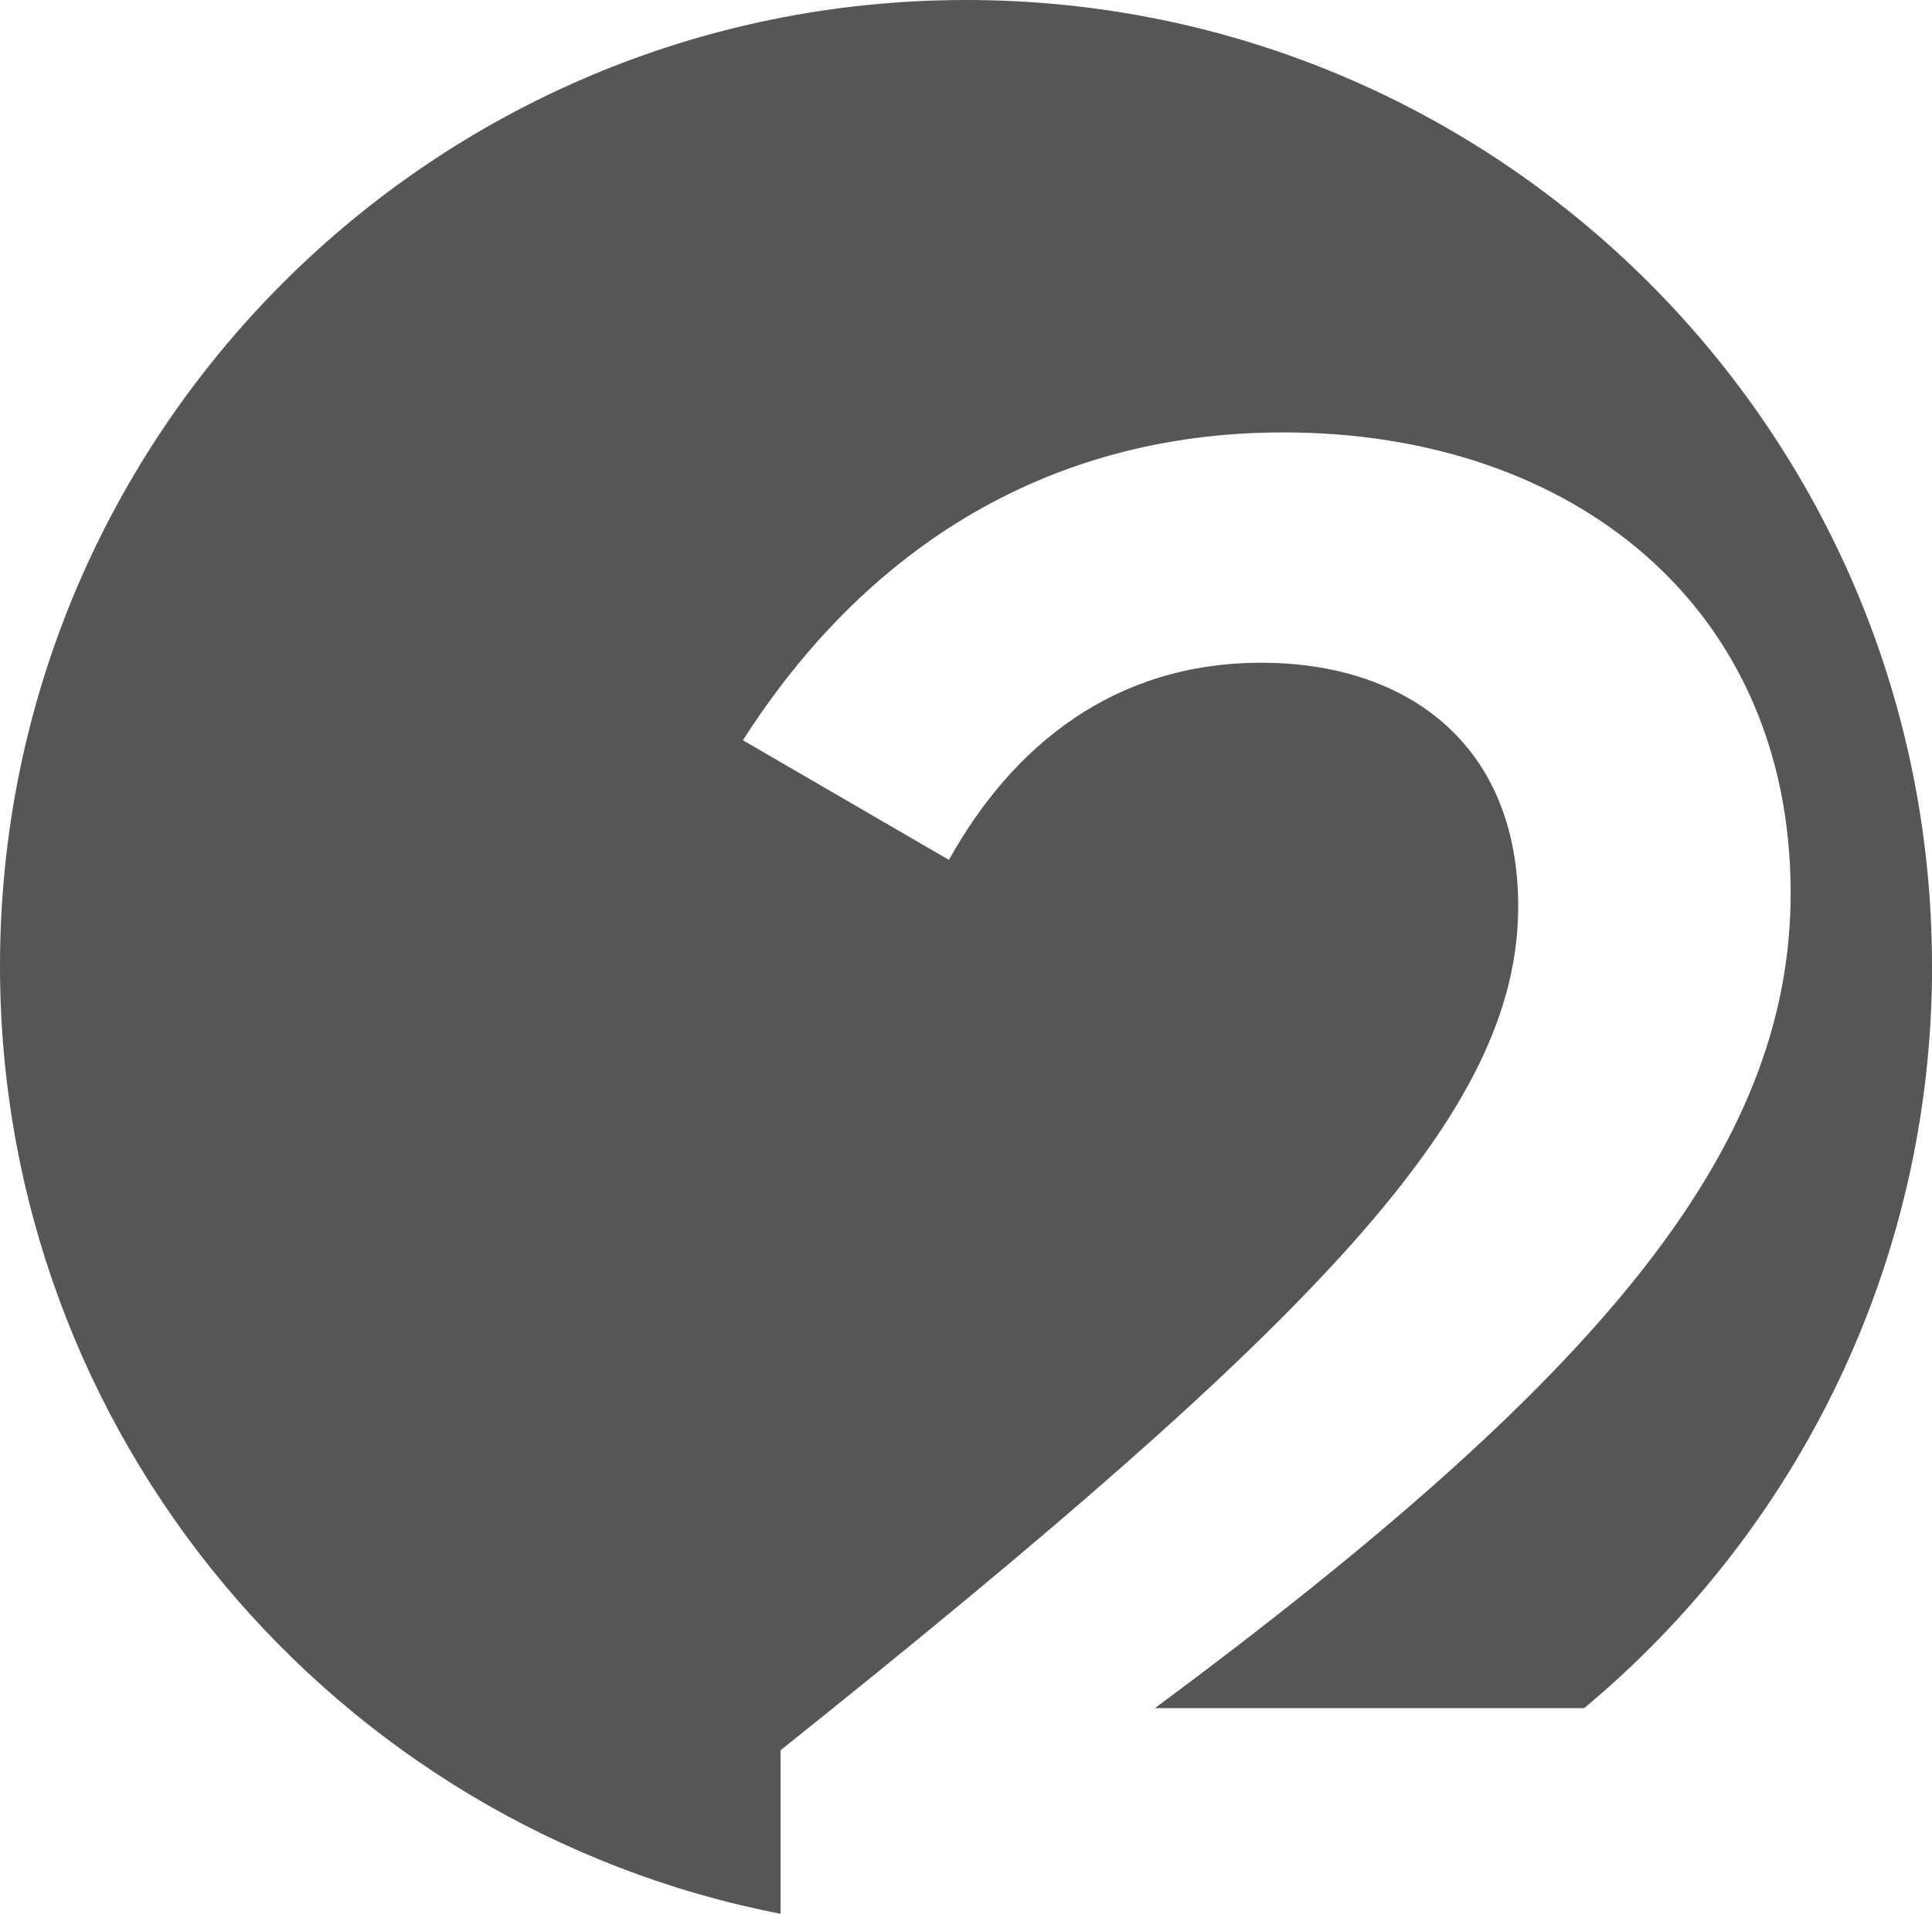 <?xml version="1.0" encoding="UTF-8"?>
<svg id="Ebene_1" data-name="Ebene 1" xmlns="http://www.w3.org/2000/svg" viewBox="0 0 226.77 224.66">
  <defs>
    <style>
      .cls-1 {
        fill: #575657;
      }
    </style>
  </defs>
  <path class="cls-1" d="M226.77,113.39C226.77,50.76,176.01,0,113.39,0S0,50.76,0,113.39c0,55.17,39.41,101.12,91.62,111.27v-19.2c63.44-50.7,86.58-74.88,86.58-99.06,0-18.98-13-28.6-30.16-28.6s-29.12,9.62-36.66,23.14l-24.18-14.04c13.78-21.58,34.84-36.14,63.44-36.14,34.06,0,59.54,20.54,59.54,54.08,0,30.16-22.36,56.94-74.62,95.68h50.38c24.95-20.8,40.84-52.11,40.84-87.13h0Z"/>
</svg>